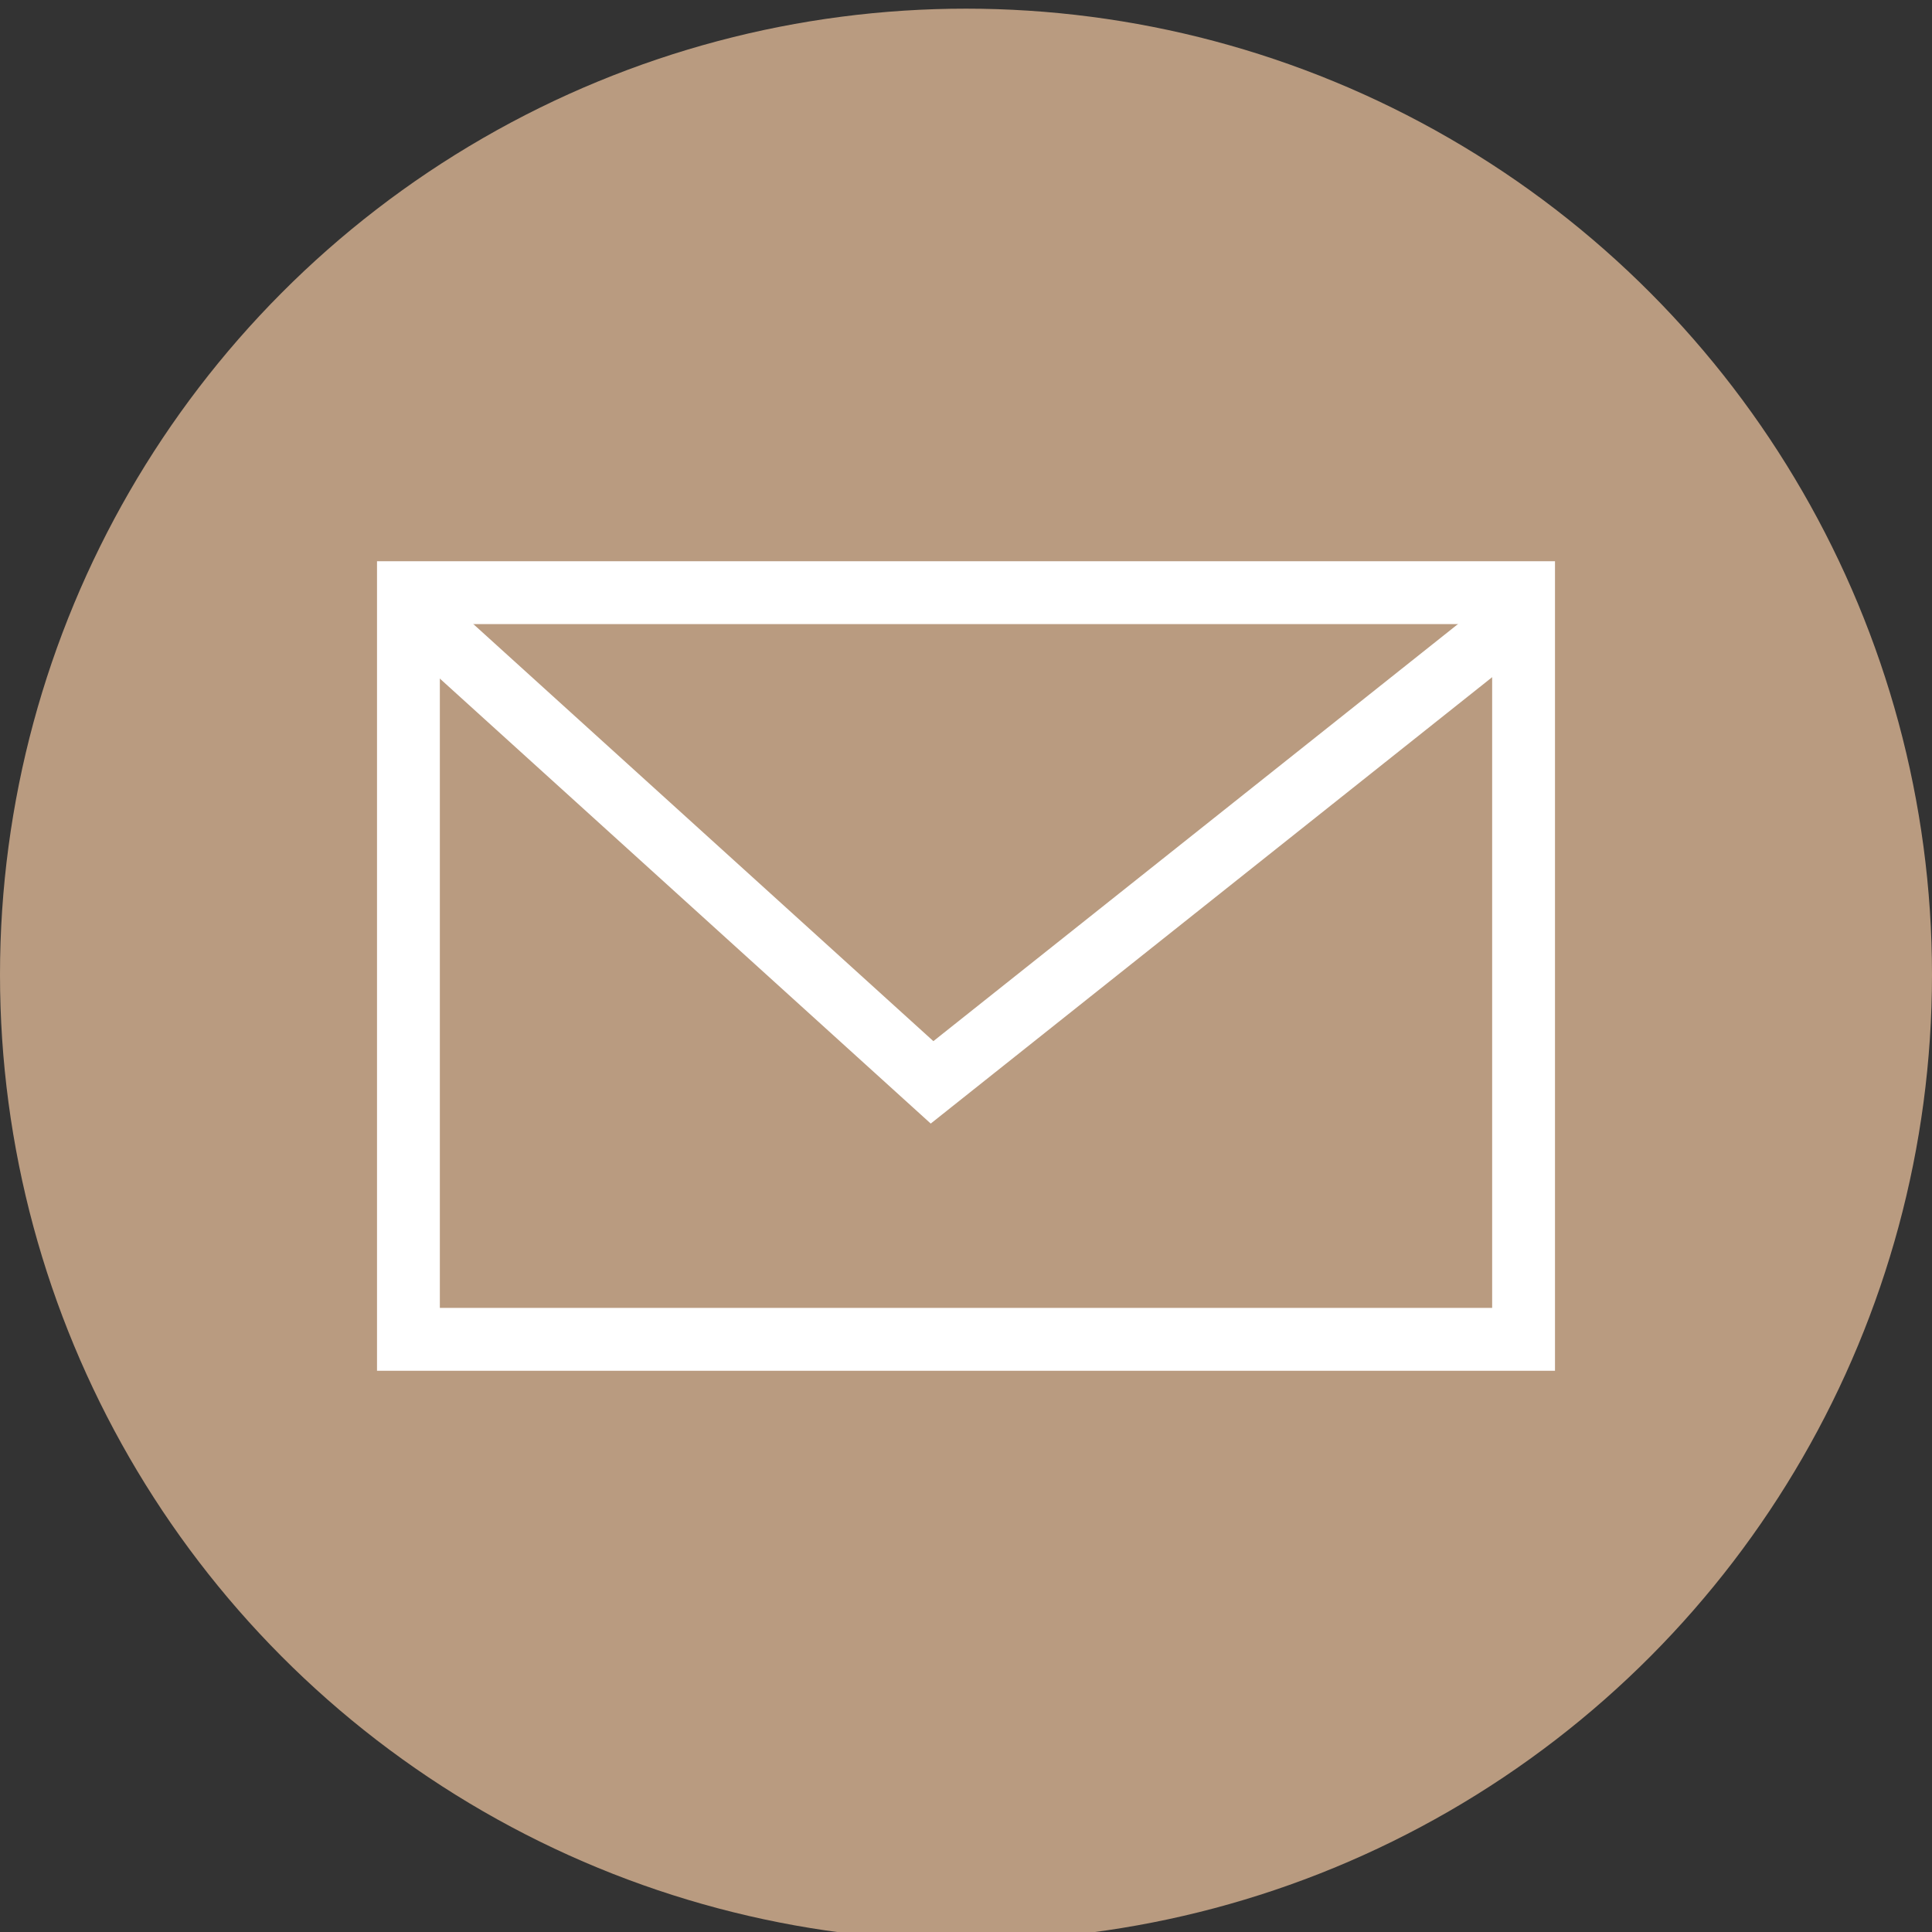 <svg id="Layer_1" data-name="Layer 1" xmlns="http://www.w3.org/2000/svg" viewBox="0 0 883.32 883.32"><rect x="0" y="0" width="883.32" height="883.32" fill="#333333" stroke="none"/><defs><style>.cls-1{fill:#b99b80;}.cls-2{fill:#fff;stroke:#fff;stroke-miterlimit:10;stroke-width:11px;}</style></defs><circle class="cls-1" cx="441.66" cy="445.62" r="441.66"/><path class="cls-2" d="M705.45,621.22H177.87V262.1H705.45ZM195.6,603.48H687.72V279.84H195.6Z"/><polygon class="cls-2" points="425.77 506.49 182.99 286.41 194.91 273.26 426.51 483.23 691.07 272.89 702.1 286.78 425.77 506.49"/></svg>